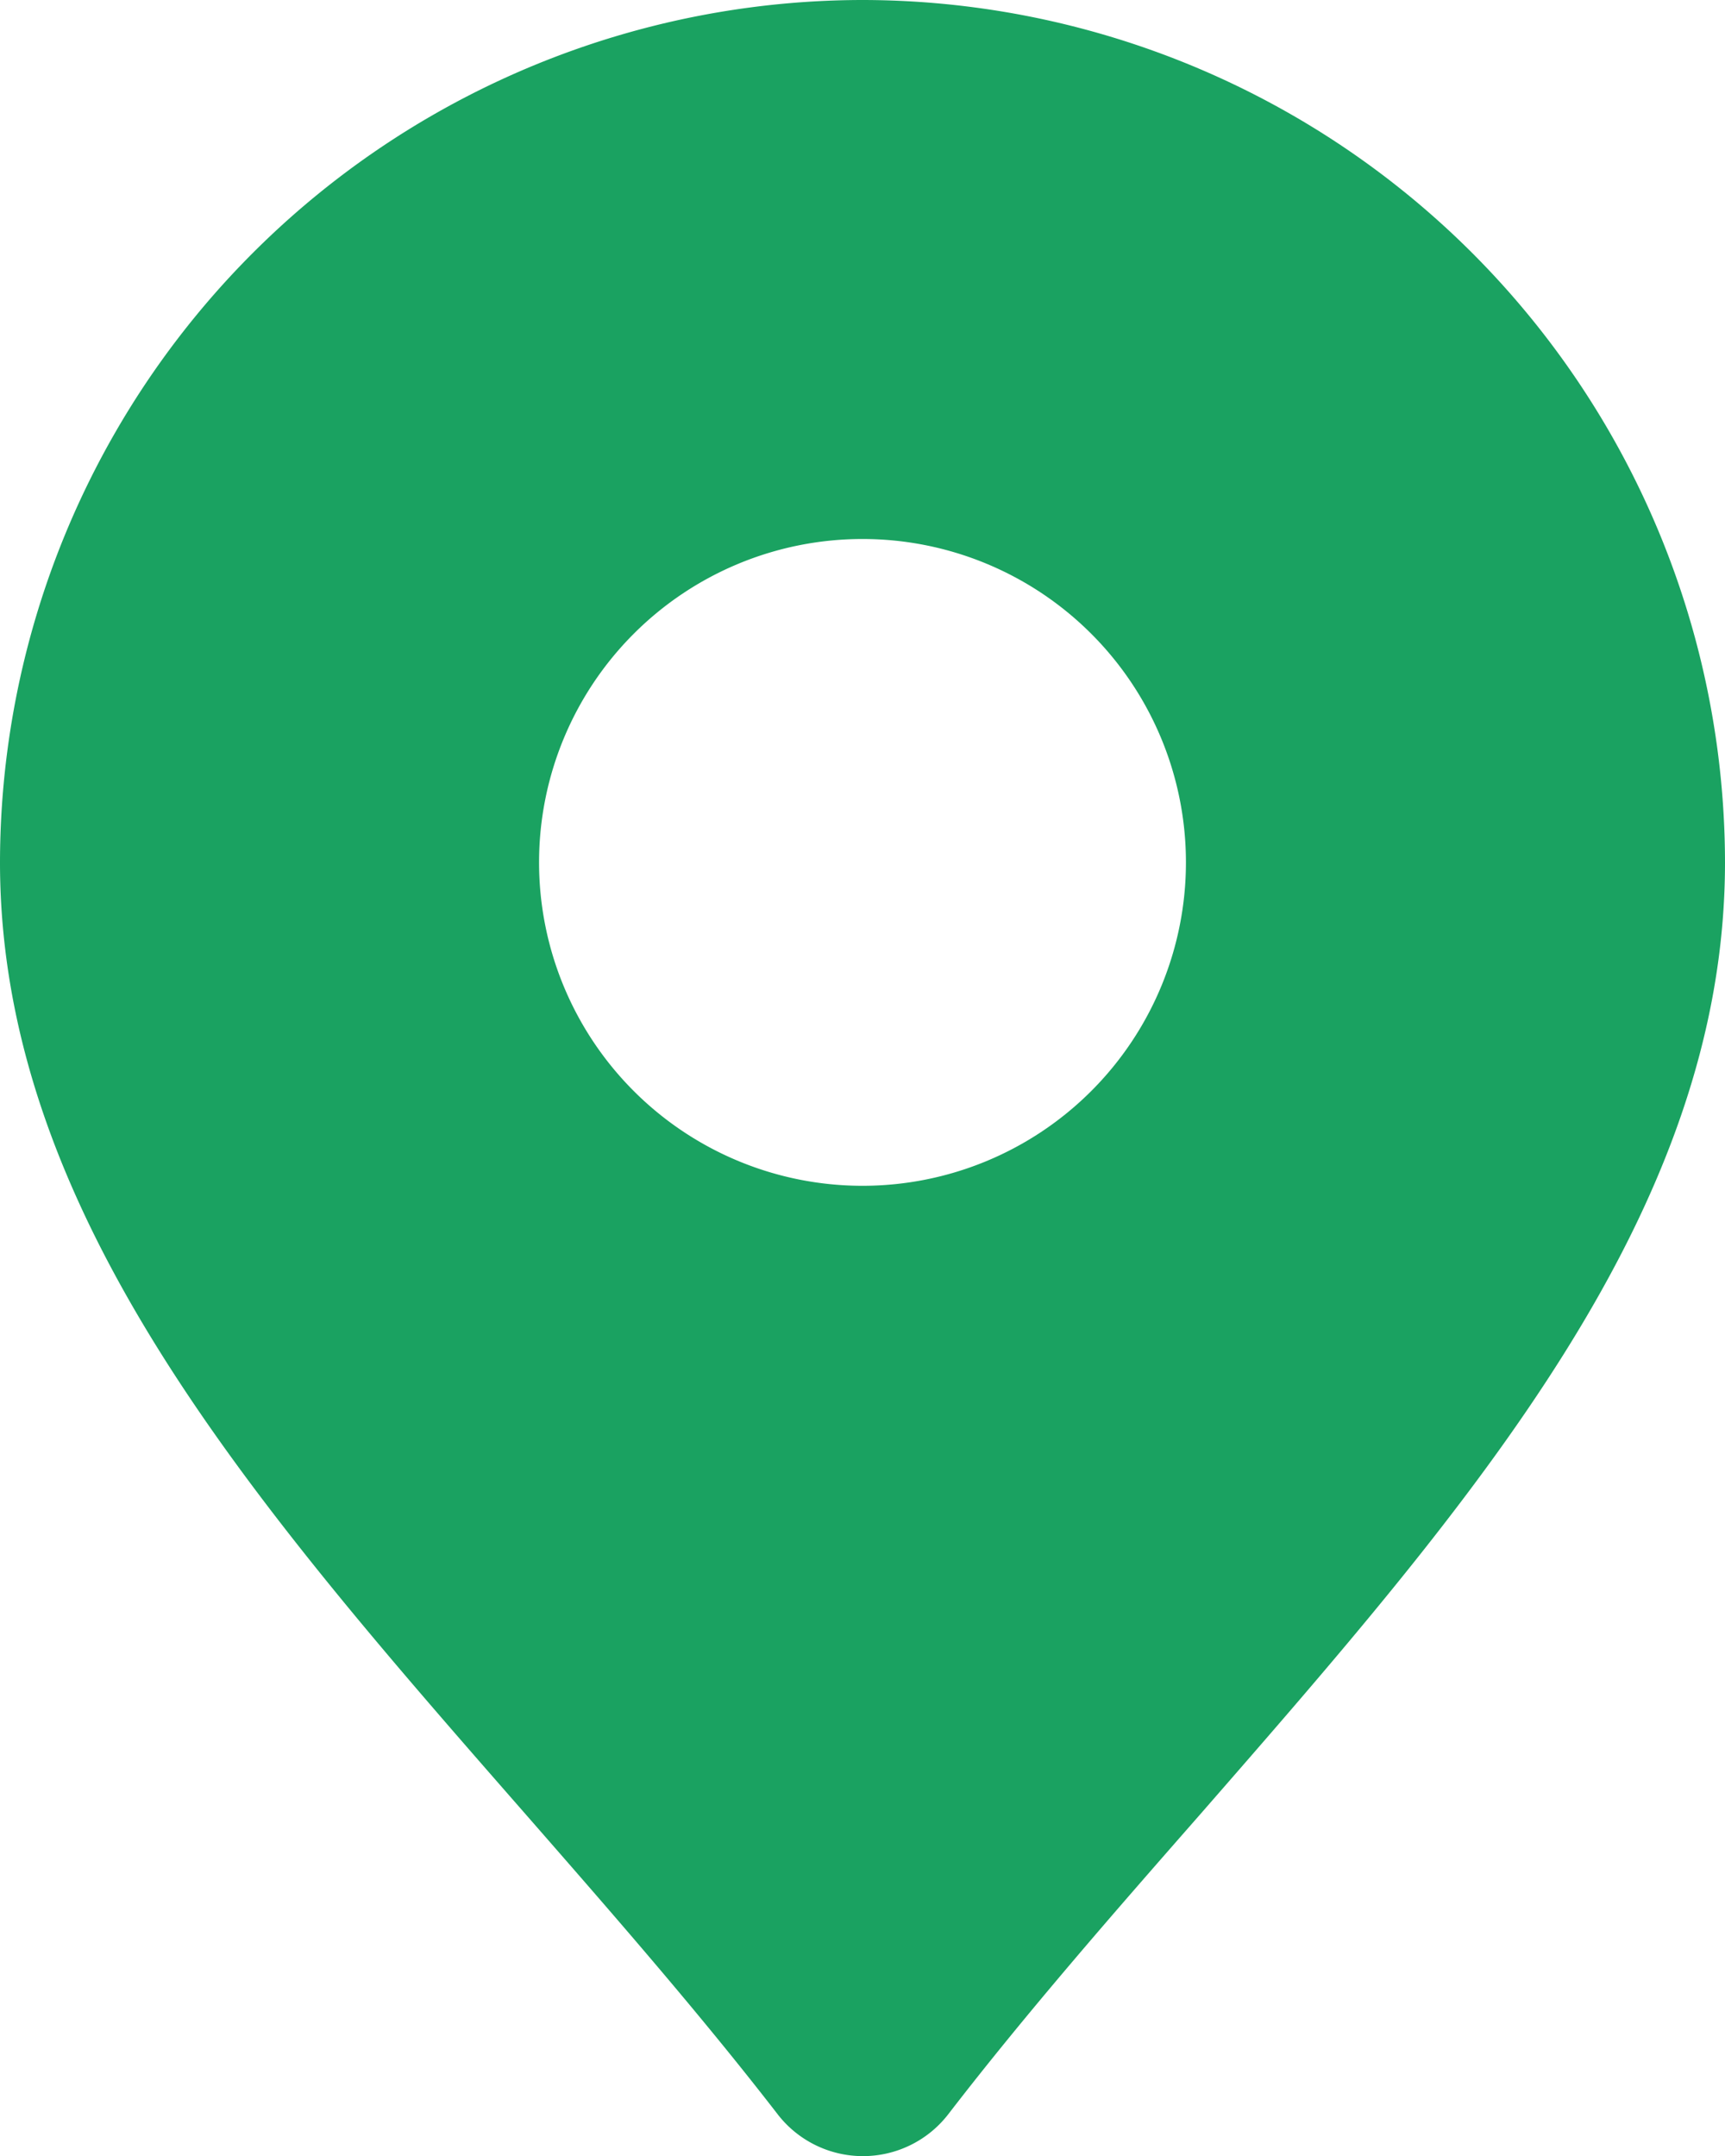 <svg xmlns="http://www.w3.org/2000/svg" width="23.2" height="29" viewBox="0 0 23.2 29"><path id="location_1_" data-name="location (1)" d="M15.6,2A11.613,11.613,0,0,0,4,13.6c0,4.72,3.426,8.639,7.056,12.788,1.148,1.314,2.337,2.672,3.4,4.047a1.45,1.45,0,0,0,2.3,0c1.059-1.375,2.248-2.733,3.4-4.047C23.774,22.239,27.2,18.32,27.2,13.6A11.613,11.613,0,0,0,15.6,2Zm0,15.95a4.35,4.35,0,1,1,4.35-4.35A4.35,4.35,0,0,1,15.6,17.95Z" transform="translate(-4 -2)" fill="#1aa261"></path></svg>